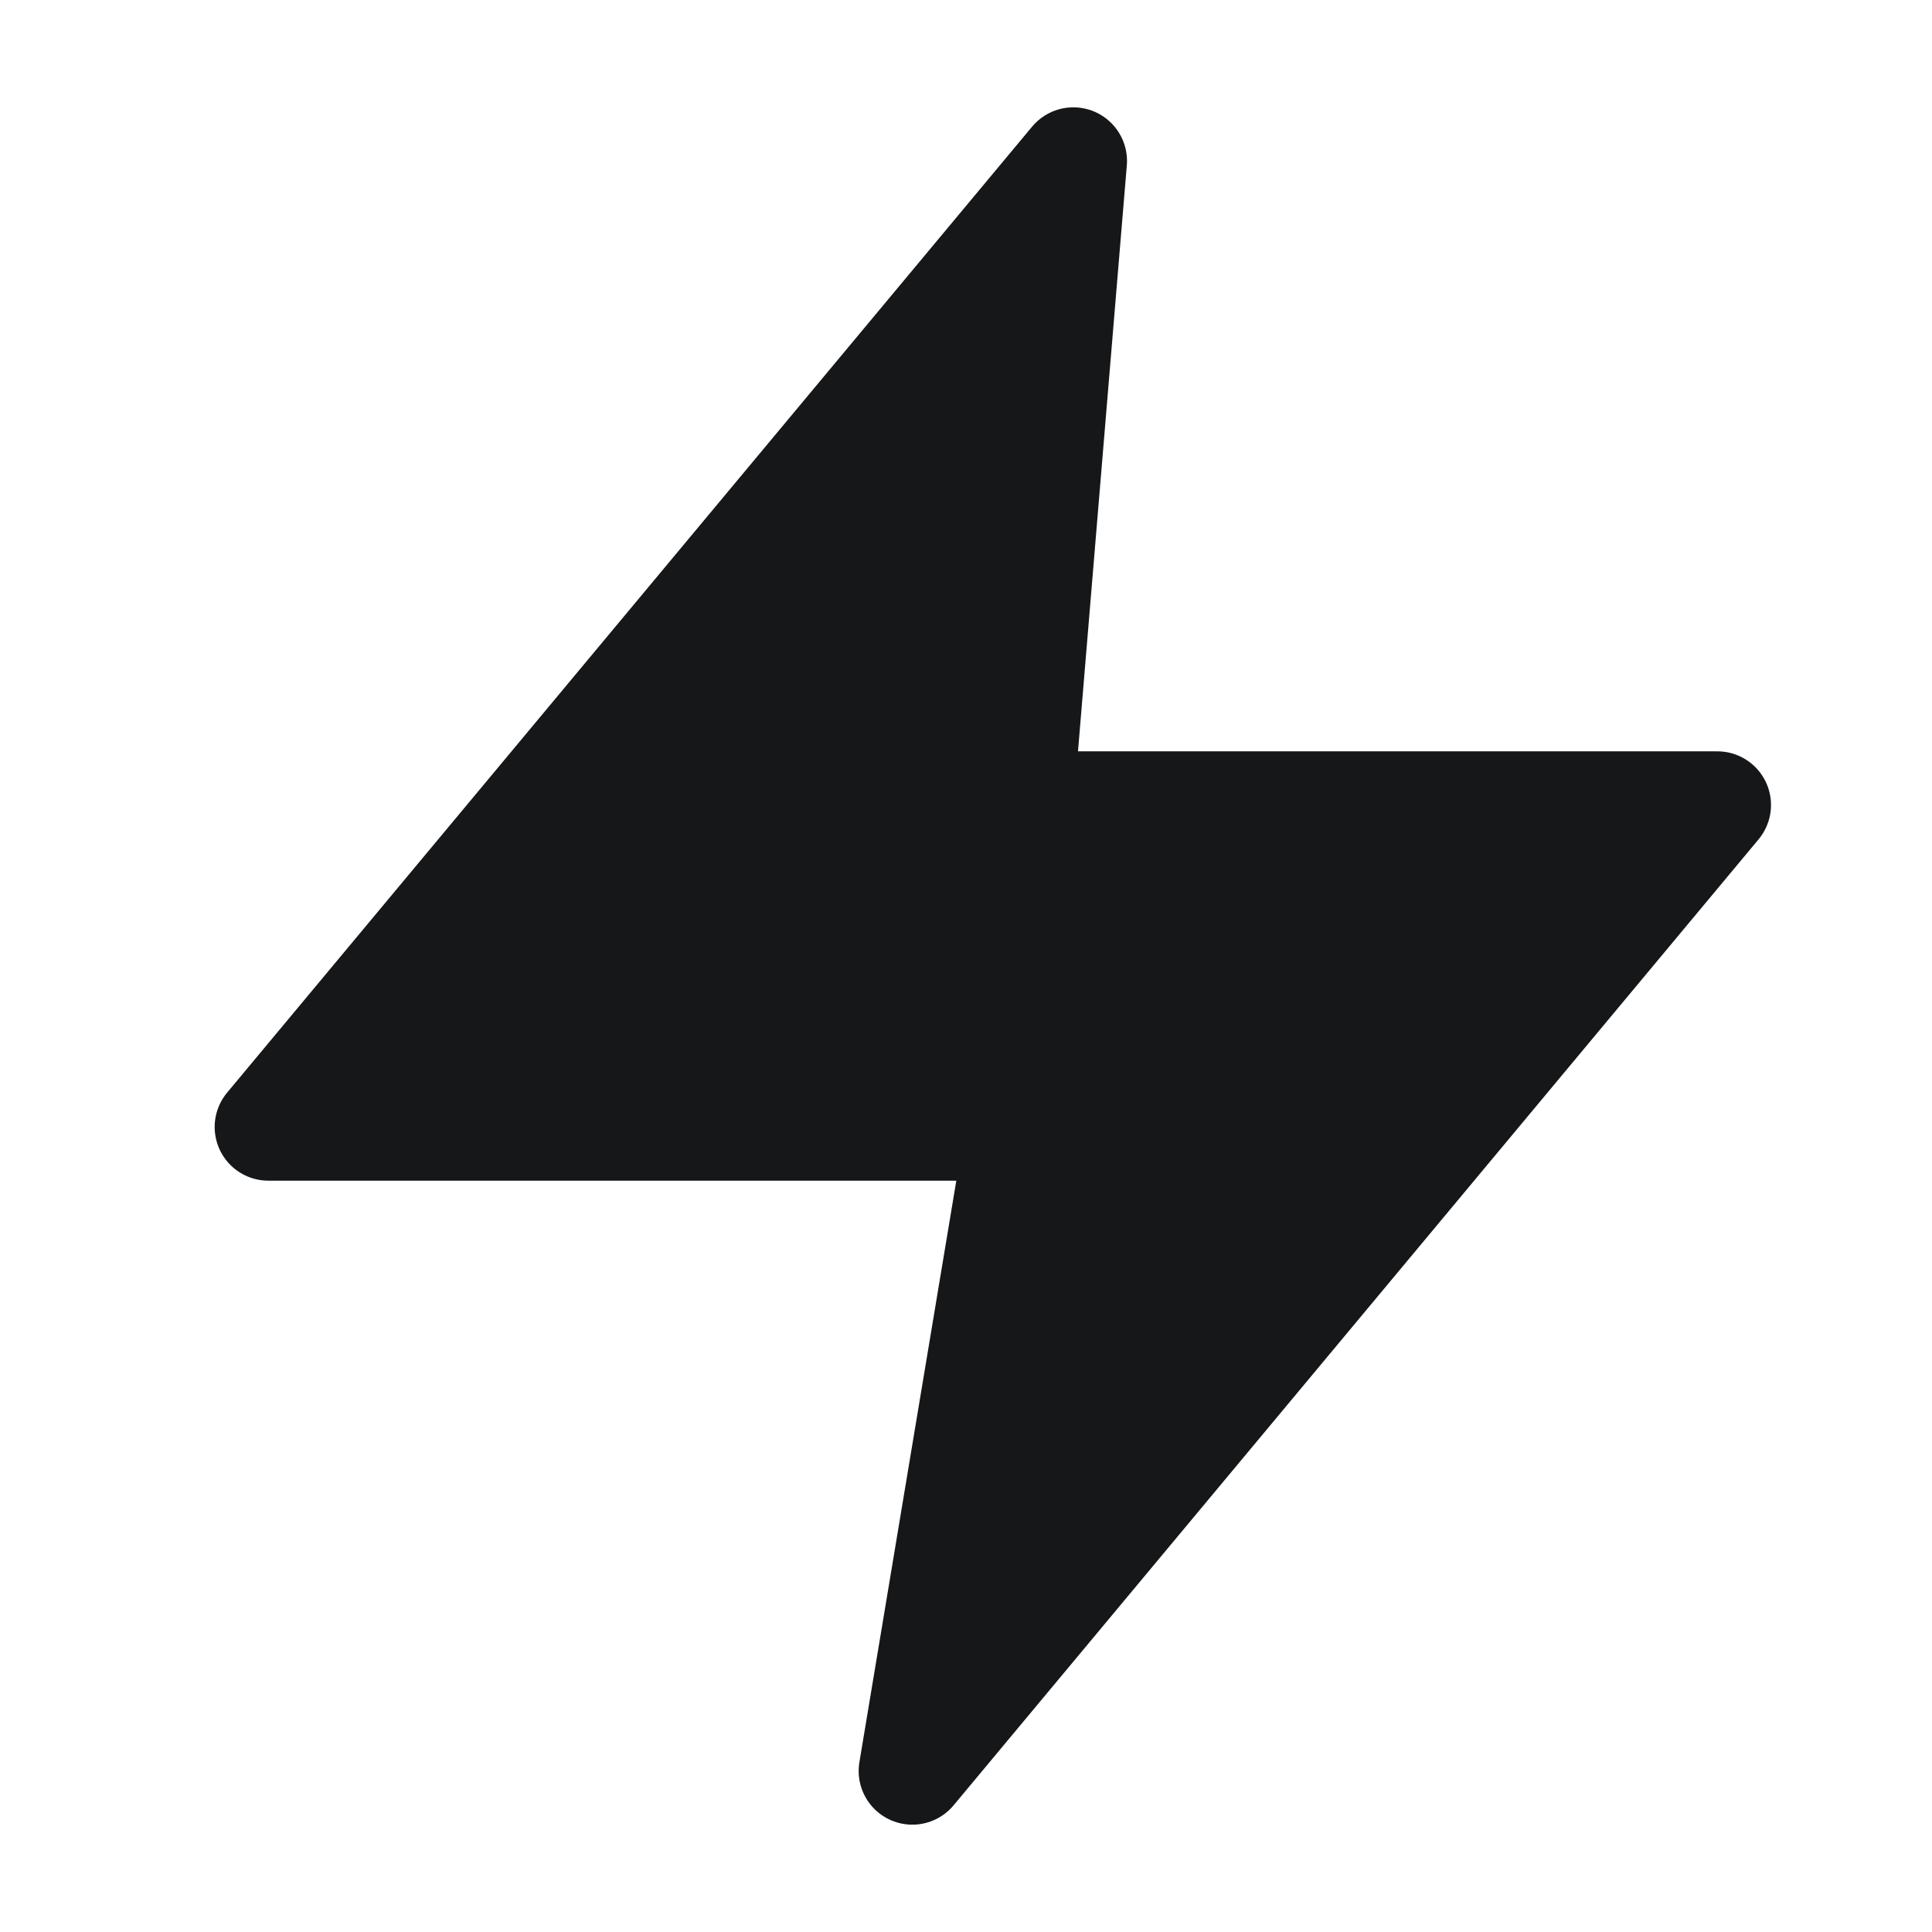 <?xml version="1.0" encoding="UTF-8"?> <svg xmlns="http://www.w3.org/2000/svg" width="36" height="36" viewBox="0 0 36 36" fill="none"> <path d="M20 3L5 21H19L17 33L32 15H19L20 3Z" fill="#161718"></path> <path d="M20 3L5 21H19L17 33L32 15H19L20 3Z" stroke="#161718" stroke-width="2" stroke-linecap="round" stroke-linejoin="round"></path> </svg> 